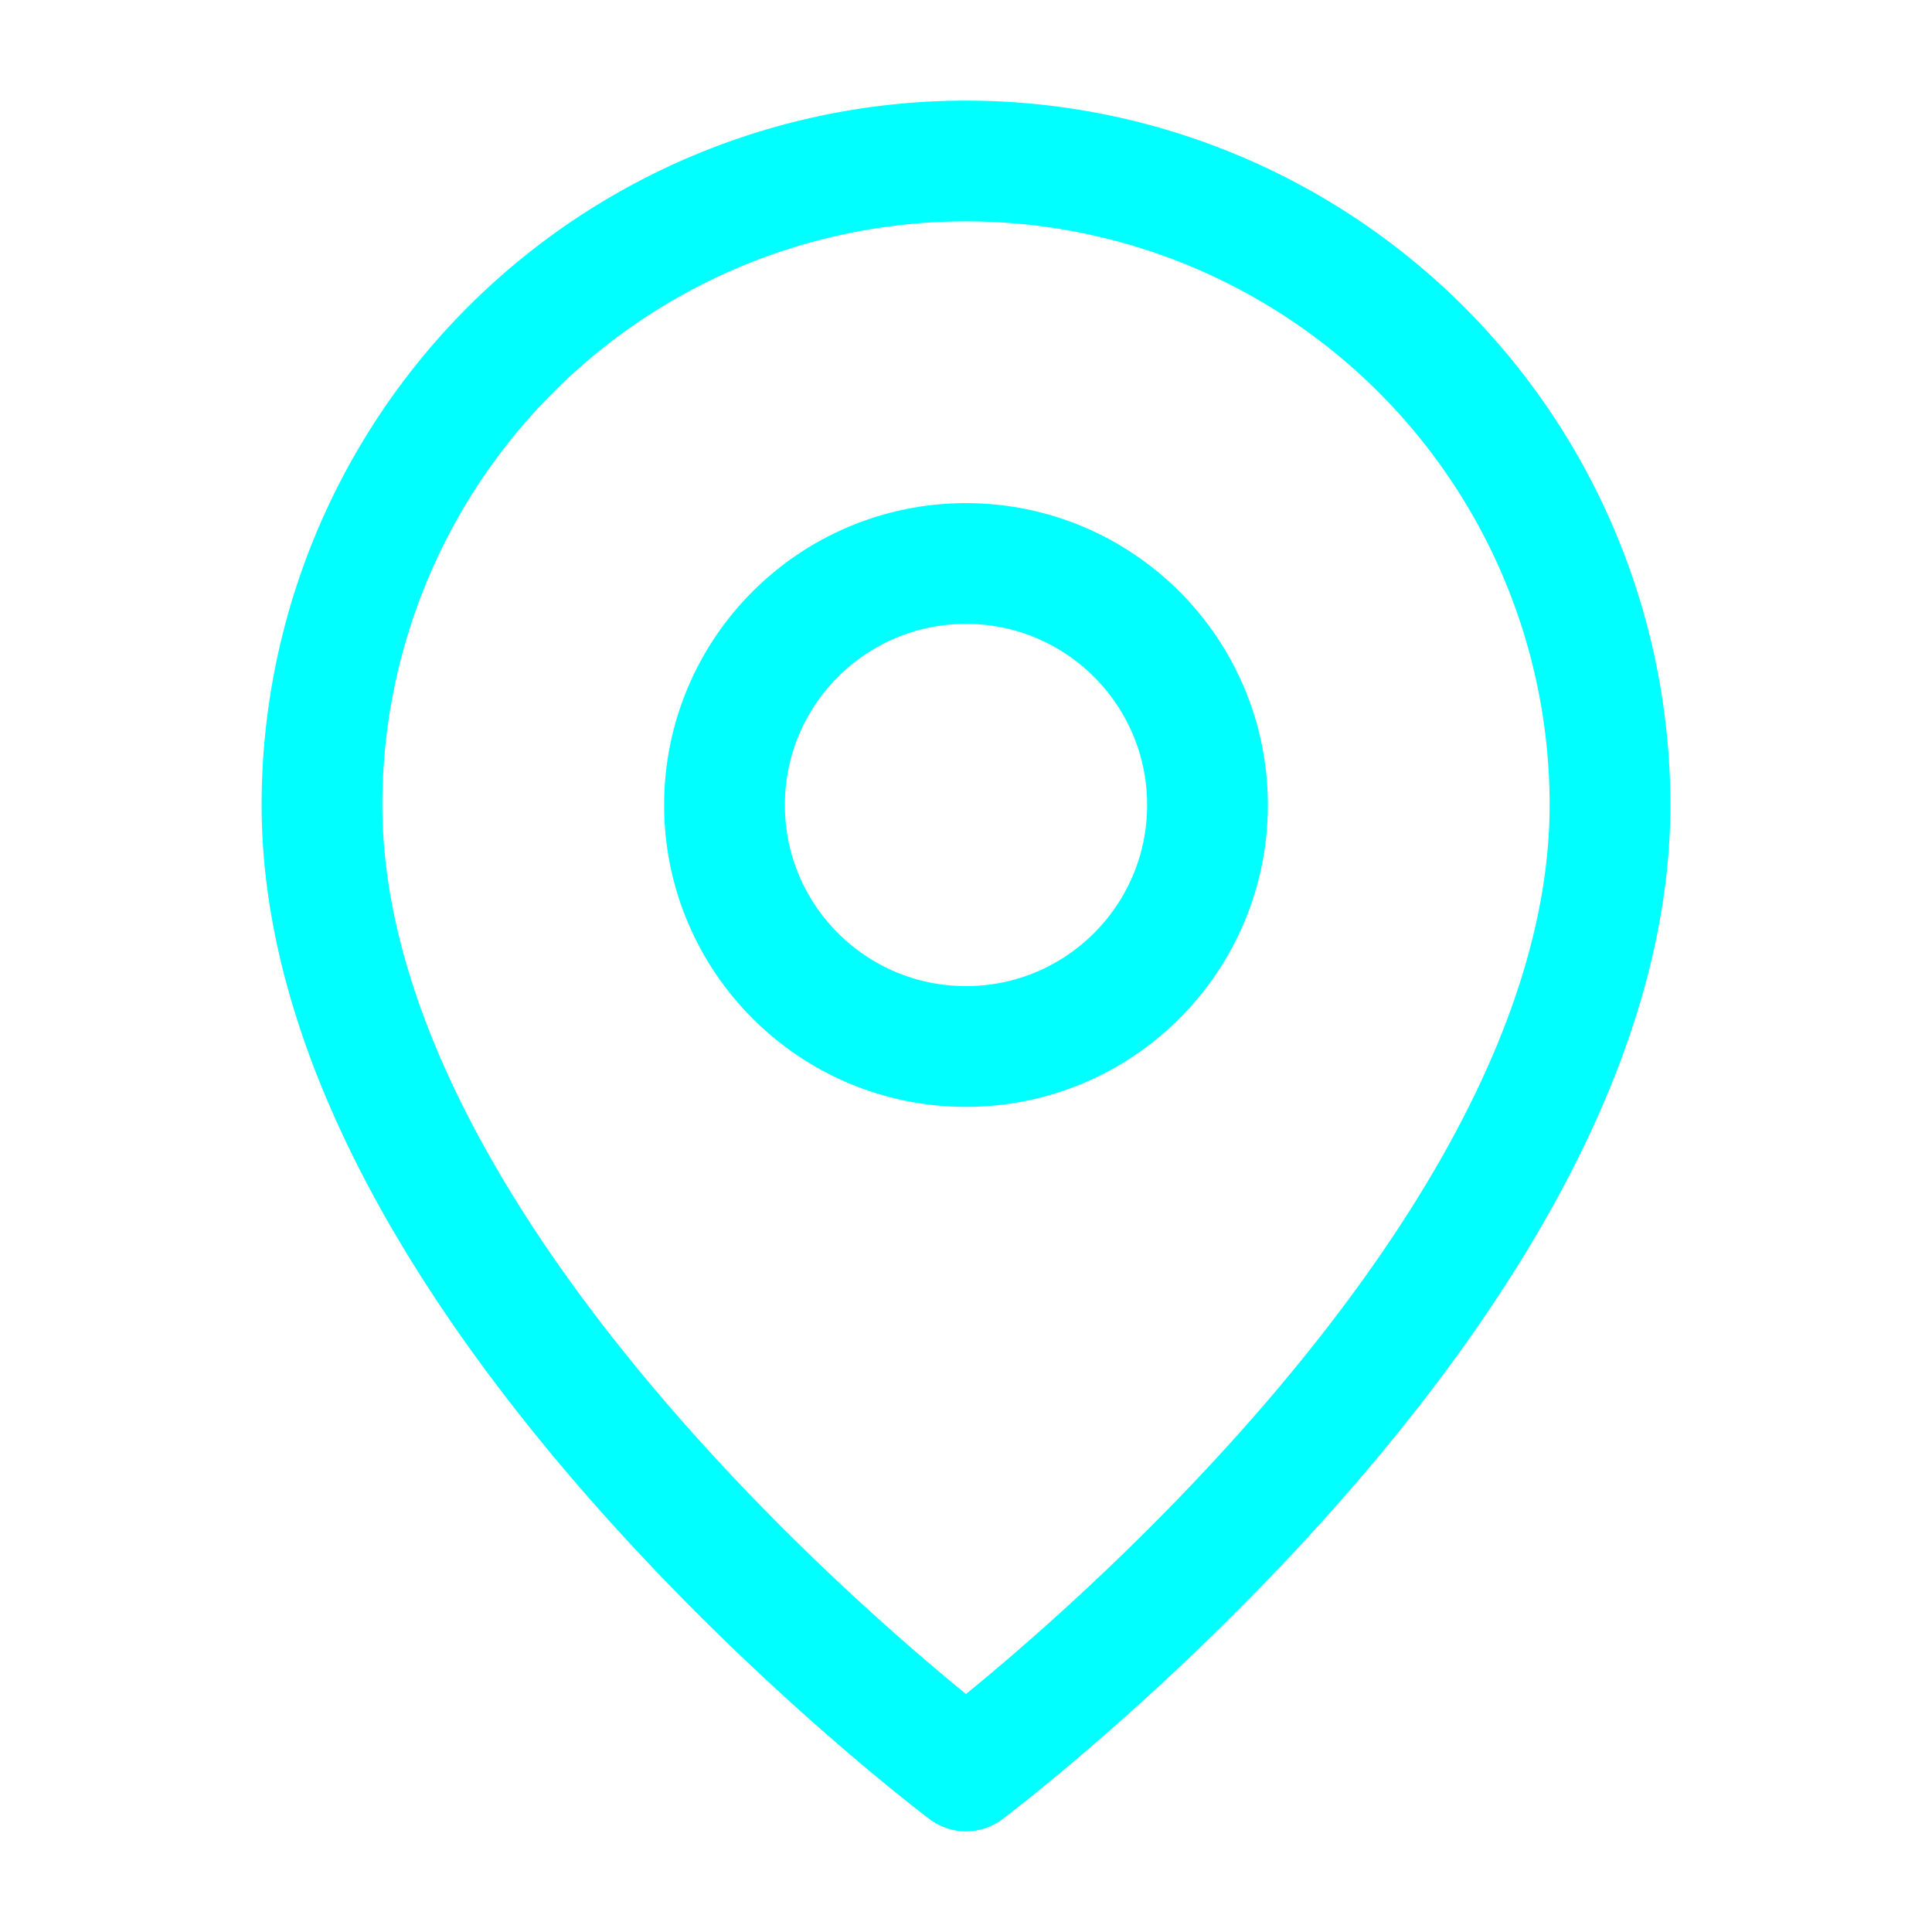 <svg xmlns="http://www.w3.org/2000/svg" width="24" height="24" viewBox="0 0 24 24" fill="none" stroke="cyan" stroke-width="1.5" stroke-linecap="round" stroke-linejoin="round" class="lucide lucide-map-pin"><path d="M20 10c0 6-8 12-8 12s-8-6-8-12a8 8 0 0 1 16 0Z"/><circle cx="12" cy="10" r="3"/></svg>
